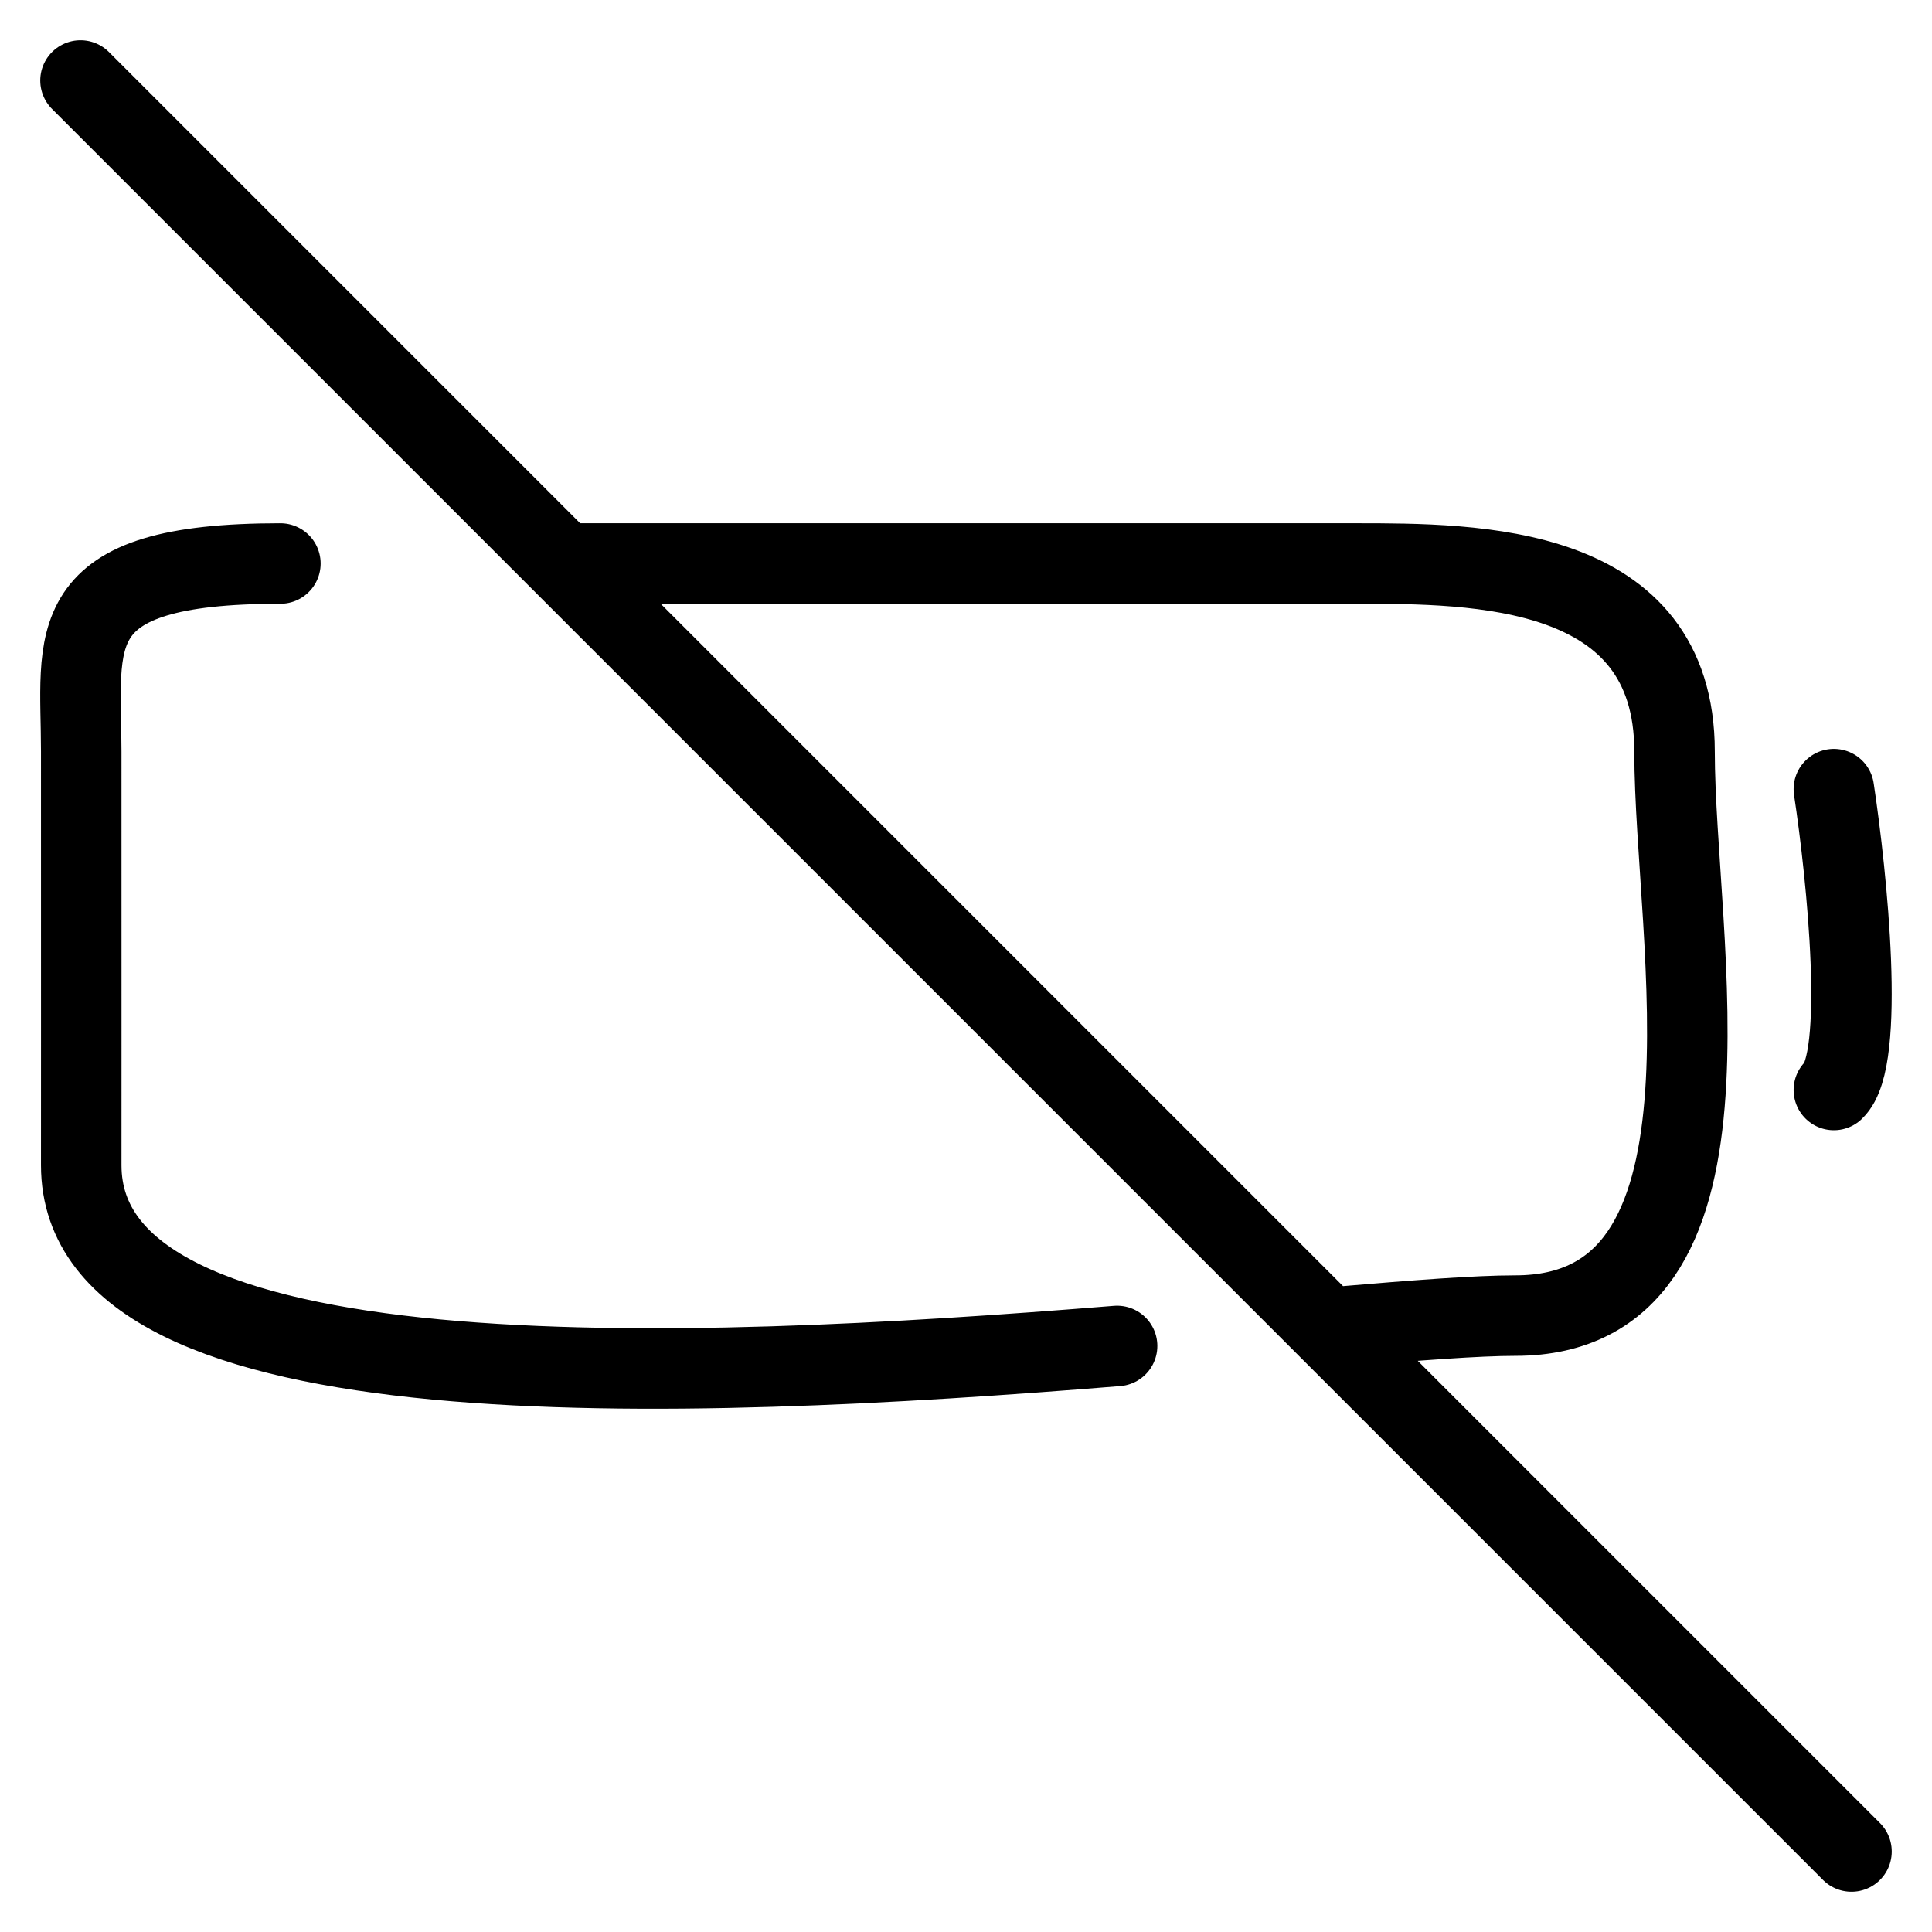 <svg width="24" height="24" viewBox="0 0 24 24" fill="none" xmlns="http://www.w3.org/2000/svg">
<path d="M1 1L7 7M7 7H16.843C18.328 7 20.802 7 20.802 9.336C20.802 11.671 21.792 16.343 18.823 16.343C18.351 16.343 17.59 16.401 16.642 16.482M7 7L23 23M3.483 7C0.712 7 1.009 7.934 1.009 9.336C1.009 12.606 1.01 13.54 1.009 14.474C1.008 17.478 8.471 17.158 13.877 16.72M22.781 9.803C22.946 10.893 23.177 13.166 22.781 13.54" stroke="black" stroke-linecap="round"/>
</svg>
